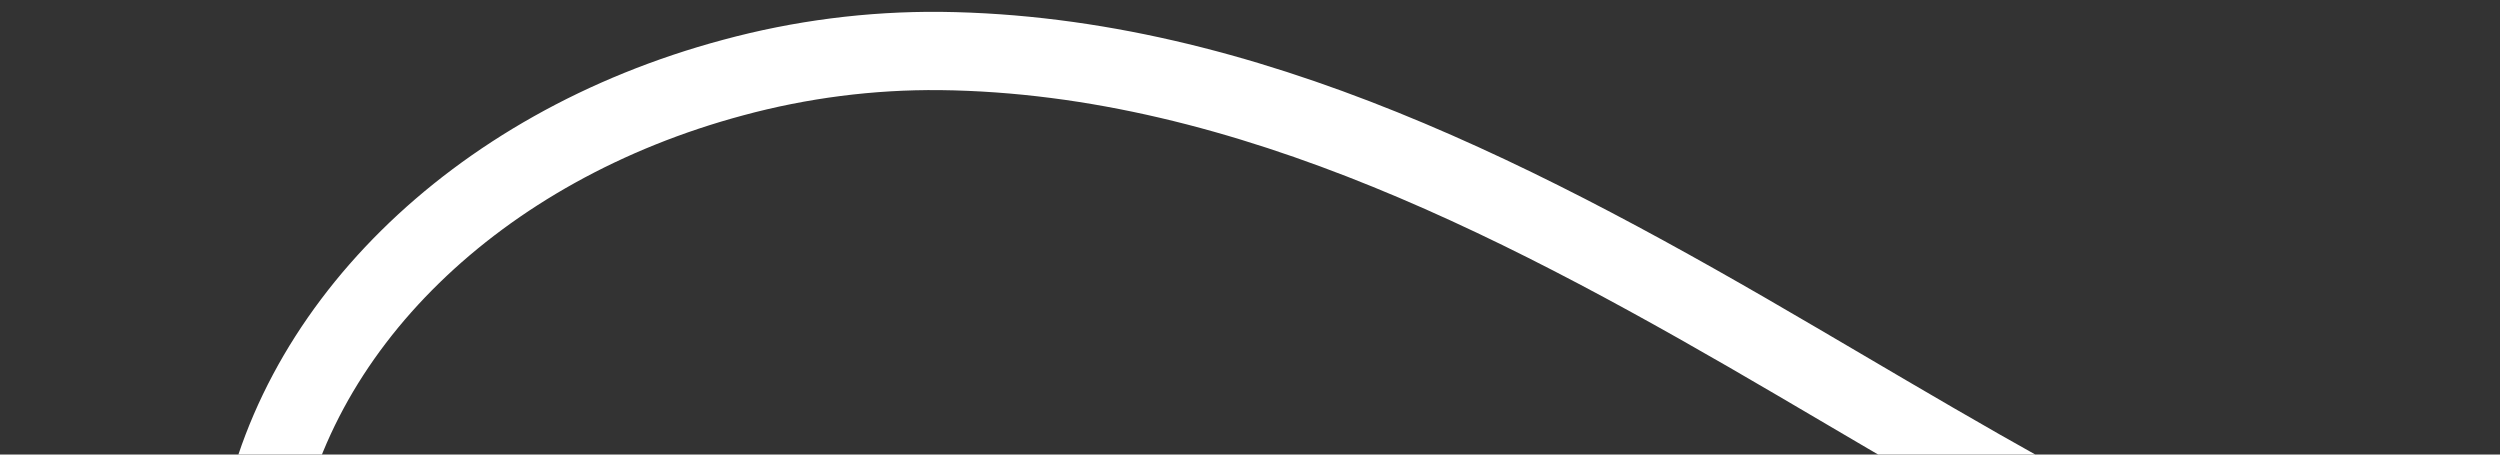 <?xml version="1.0" encoding="UTF-8"?> <svg xmlns="http://www.w3.org/2000/svg" width="154" height="28" viewBox="0 0 154 28" fill="none"><rect x="0" y="0" width="154" height="28" fill="#333333" stroke="none"/> <path d="M55.622 243.634C40.264 247.749 19.545 244.952 10.356 229.171C6.65 222.791 5.535 215.542 4.639 208.051C-2.366 149.71 0.601 90.602 13.415 33.253C15.543 19.031 27.748 6.952 44.533 2.455C48.906 1.27 53.421 0.69 57.951 0.73C77.505 0.959 95.346 10.473 111.935 20.205L114.562 21.747C129.789 30.7 145.532 39.958 162.815 42.215C177.07 44.081 191.734 41.053 205.86 38.137C211.344 37.001 217.027 35.83 222.636 34.944C237.819 32.546 265.709 31.218 281.93 49.181C289.507 57.571 292.99 68.635 292.068 81.156C290.788 98.197 281.411 115.78 267.626 127.08C250.5 141.087 229.123 148.017 208.436 154.721C202.22 156.737 195.788 158.82 189.606 161.061C158.136 172.433 128.981 189.401 103.55 211.146C101.252 213.106 98.969 215.12 96.692 217.158C85.685 226.854 74.298 236.877 60.306 242.196C58.77 242.754 57.207 243.234 55.622 243.634ZM45.779 7.106C30.834 11.11 19.999 21.669 18.195 34.009L18.166 34.184C5.461 91.035 2.522 149.631 9.476 207.465C10.314 214.429 11.333 221.161 14.567 226.715C22.479 240.316 40.751 242.584 54.379 238.933C55.787 238.556 57.175 238.109 58.539 237.593C71.714 232.593 82.754 222.863 93.445 213.453C95.749 211.425 98.053 209.396 100.372 207.422C126.249 185.299 155.913 168.036 187.933 156.466C194.192 154.204 200.661 152.104 206.916 150.077C227.18 143.512 248.128 136.722 264.532 123.292C277.353 112.793 286.055 96.493 287.242 80.754C288.082 69.583 285.004 59.779 278.341 52.397C263.653 36.136 237.584 37.435 223.402 39.707C217.904 40.571 212.255 41.742 206.85 42.856C192.304 45.86 177.252 48.967 162.192 46.999C143.928 44.604 127.751 35.095 112.107 25.895L109.49 24.358C93.459 14.961 76.271 5.765 57.907 5.551C53.812 5.512 49.731 6.035 45.779 7.106Z" fill="white"></path> </svg> 